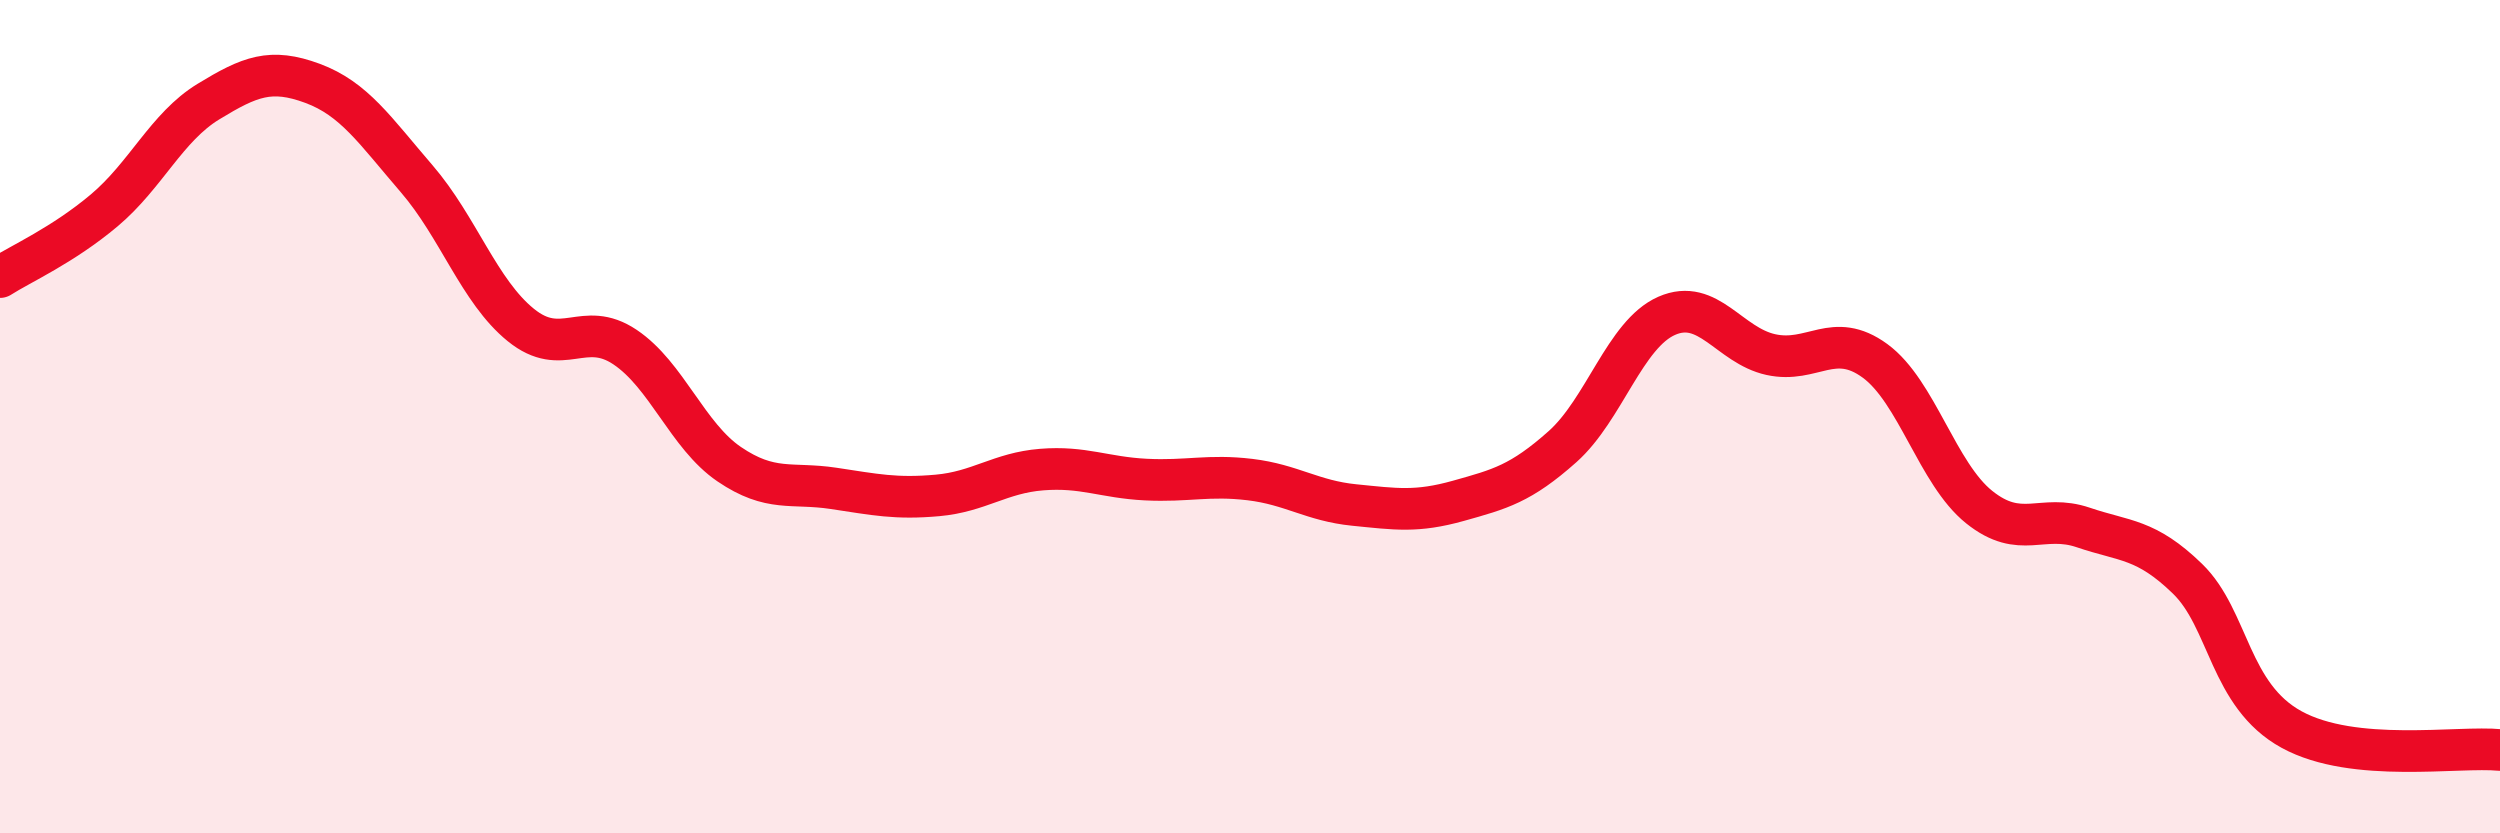 
    <svg width="60" height="20" viewBox="0 0 60 20" xmlns="http://www.w3.org/2000/svg">
      <path
        d="M 0,6.65 C 0.5,6.33 1.5,5.89 2.5,5.05 C 3.5,4.21 4,3.05 5,2.44 C 6,1.83 6.5,1.63 7.5,2 C 8.5,2.37 9,3.13 10,4.29 C 11,5.45 11.5,6.99 12.5,7.8 C 13.5,8.61 14,7.66 15,8.33 C 16,9 16.5,10.46 17.5,11.14 C 18.5,11.82 19,11.57 20,11.72 C 21,11.87 21.5,11.98 22.5,11.89 C 23.5,11.8 24,11.35 25,11.27 C 26,11.19 26.5,11.46 27.5,11.51 C 28.5,11.56 29,11.39 30,11.51 C 31,11.63 31.5,12.02 32.5,12.12 C 33.5,12.22 34,12.3 35,12.02 C 36,11.74 36.5,11.61 37.5,10.72 C 38.5,9.83 39,8.02 40,7.58 C 41,7.14 41.5,8.29 42.5,8.51 C 43.5,8.73 44,7.93 45,8.66 C 46,9.39 46.5,11.37 47.5,12.17 C 48.5,12.97 49,12.32 50,12.66 C 51,13 51.5,12.92 52.5,13.89 C 53.5,14.86 53.5,16.69 55,17.51 C 56.5,18.33 59,17.9 60,18L60 20L0 20Z"
        fill="#EB0A25"
        opacity="0.1"
        stroke-linecap="round"
        stroke-linejoin="round"
      />
      <path
        d="M 0,6.65 C 0.5,6.33 1.5,5.89 2.5,5.05 C 3.5,4.21 4,3.05 5,2.44 C 6,1.83 6.5,1.63 7.5,2 C 8.5,2.37 9,3.13 10,4.29 C 11,5.45 11.5,6.99 12.5,7.8 C 13.5,8.61 14,7.66 15,8.33 C 16,9 16.5,10.46 17.5,11.14 C 18.5,11.82 19,11.57 20,11.72 C 21,11.87 21.5,11.98 22.5,11.89 C 23.5,11.8 24,11.35 25,11.27 C 26,11.19 26.5,11.46 27.5,11.51 C 28.5,11.56 29,11.39 30,11.51 C 31,11.63 31.5,12.02 32.5,12.12 C 33.5,12.22 34,12.3 35,12.02 C 36,11.74 36.5,11.61 37.5,10.72 C 38.5,9.83 39,8.02 40,7.58 C 41,7.14 41.5,8.29 42.5,8.51 C 43.5,8.73 44,7.93 45,8.66 C 46,9.39 46.5,11.37 47.5,12.17 C 48.5,12.97 49,12.32 50,12.66 C 51,13 51.5,12.92 52.5,13.89 C 53.5,14.86 53.5,16.69 55,17.51 C 56.5,18.33 59,17.9 60,18"
        stroke="#EB0A25"
        stroke-width="1"
        fill="none"
        stroke-linecap="round"
        stroke-linejoin="round"
      />
    </svg>
  